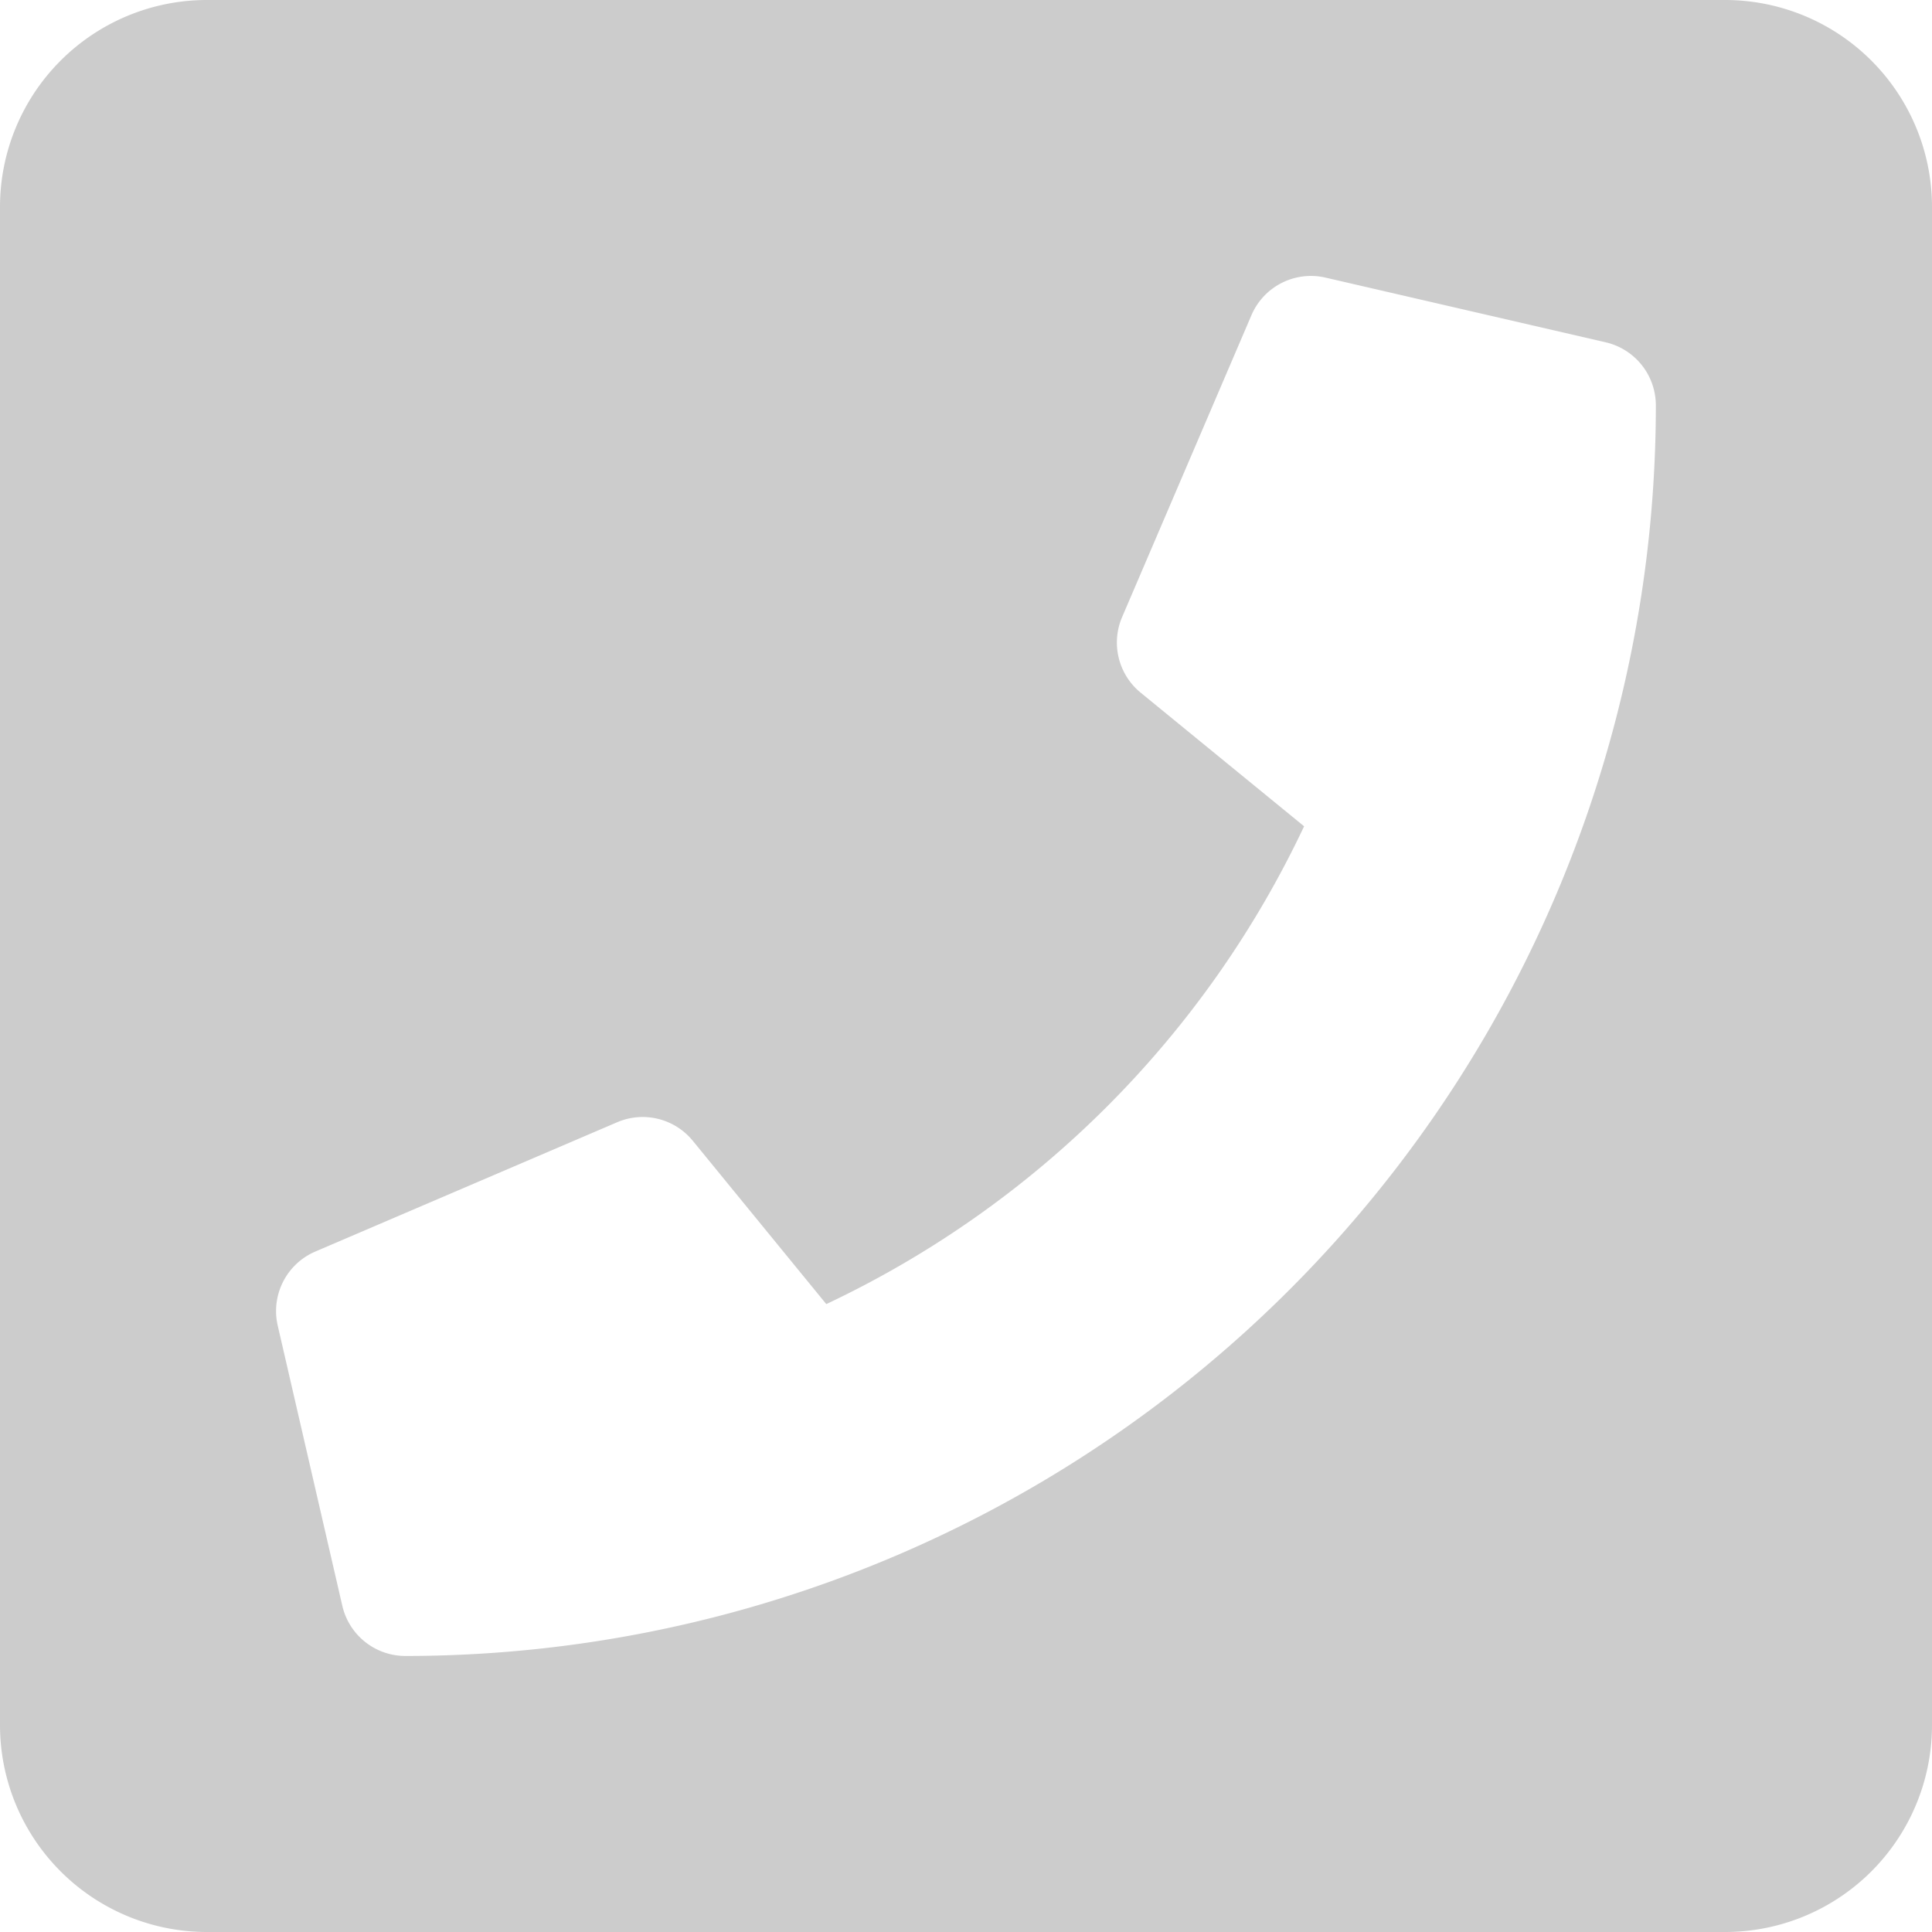 <svg xmlns="http://www.w3.org/2000/svg" width="16" height="16" viewBox="0 0 16 16"><path d="M14.286 0H1.714A1.714 1.714 0 000 1.714v12.572A1.714 1.714 0 001.714 16h12.572A1.714 1.714 0 0016 14.286V1.714A1.714 1.714 0 0014.286 0zM3.357 13.714a.536.536 0 01-.522-.415L2.3 10.978a.536.536 0 01.311-.613l2.5-1.071a.536.536 0 01.626.153L6.843 10.8A8.28 8.28 0 0010.8 6.843L9.446 5.736a.536.536 0 01-.153-.626l1.071-2.5a.536.536 0 01.613-.311l2.321.536a.536.536 0 01.415.522A10.357 10.357 0 013.357 13.714z" fill="#ccc"/></svg>